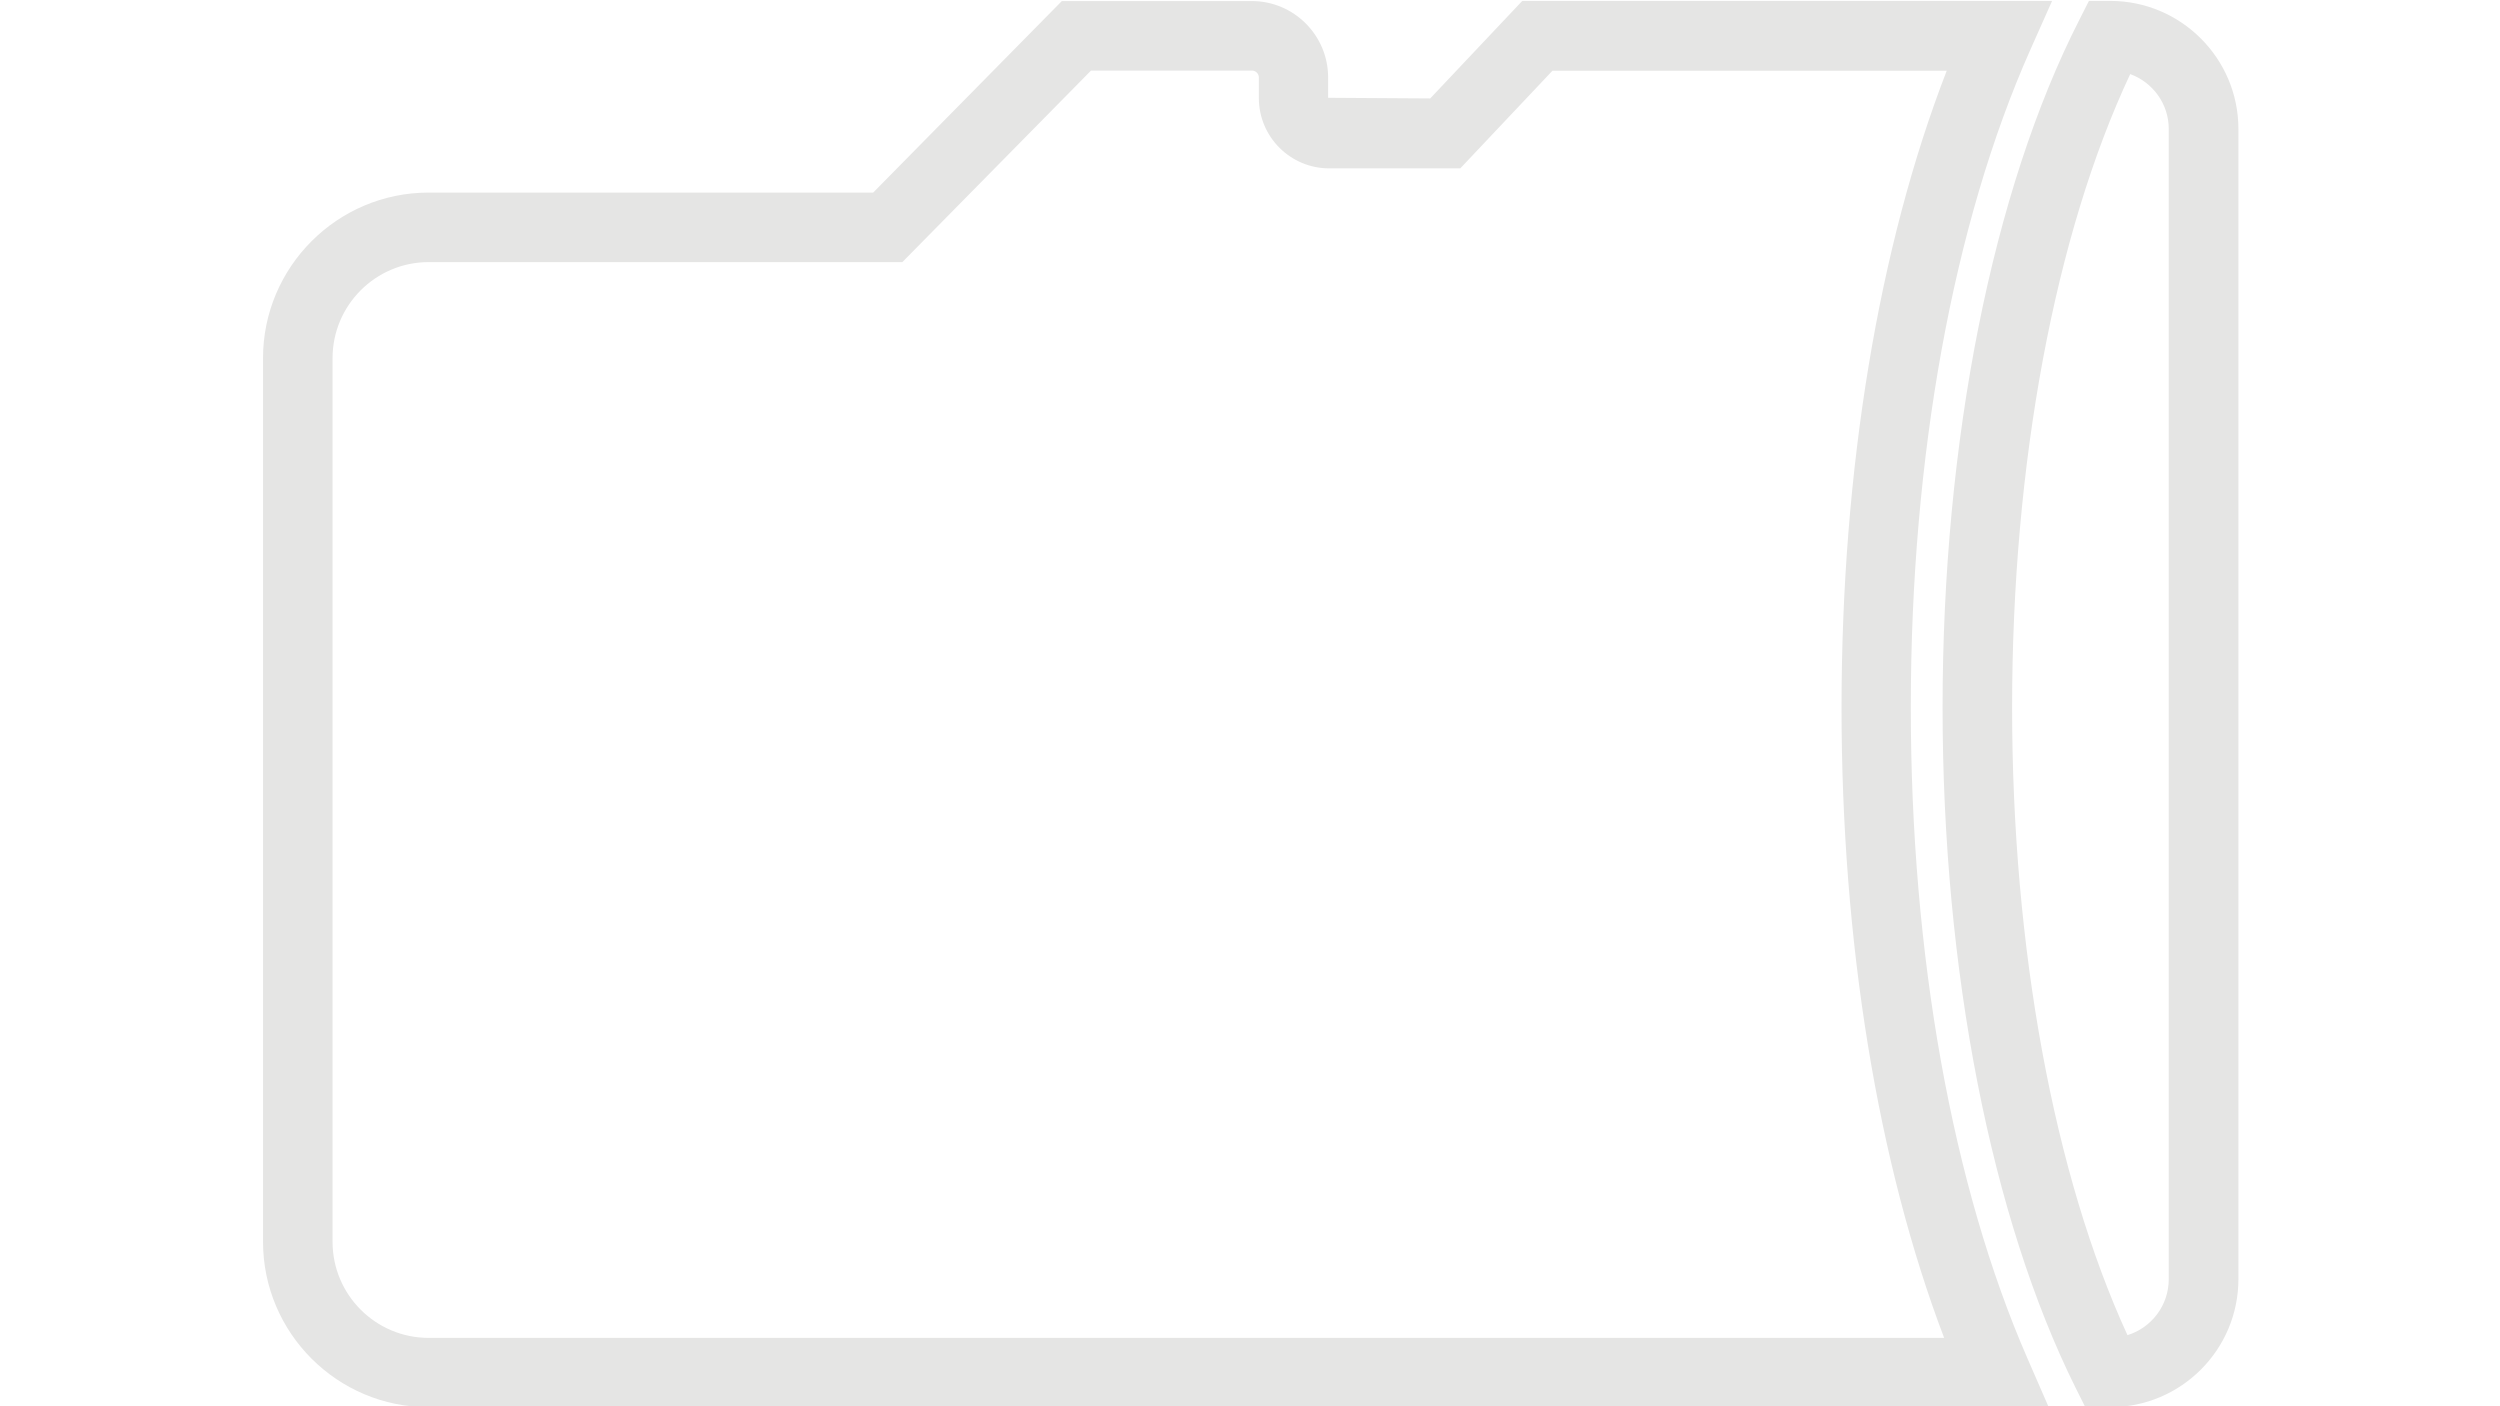 <?xml version="1.0" encoding="utf-8"?>
<!-- Generator: Adobe Illustrator 21.1.0, SVG Export Plug-In . SVG Version: 6.00 Build 0)  -->
<svg version="1.1" id="Layer_1" xmlns="http://www.w3.org/2000/svg" xmlns:xlink="http://www.w3.org/1999/xlink" x="0px" y="0px"
	 viewBox="0 0 1920 1080" style="enable-background:new 0 0 1920 1080;" xml:space="preserve">
<style type="text/css">
	.st0{fill:#E5E5E4;}
</style>
<g>
	<path class="st0" d="M1491.9,543.4c0-204.7,38.3-397.2,105-528.1l7.4-14.6h16.4c54.2,0,98.4,44.1,98.4,98.4v883.2
		c0,54.3-44.1,98.4-98.4,98.4h-19.2l-7.4-14.8C1529.2,935.4,1491.9,744.9,1491.9,543.4z M1636,56.9
		c-57.8,123.1-90.7,298.9-90.7,486.5c0,184.9,32.2,359.2,88.6,482c18.4-5.7,31.7-22.8,31.7-43V99.2
		C1665.7,79.8,1653.3,63.2,1636,56.9z"/>
	<path class="st0" d="M202,953.6V275.1c0-70.1,57.1-127.2,127.2-127.2h341.4L815.5,0.8h145.8c32.4,0,58.7,26.3,58.7,58.7v15.6
		l78.4,0.5l70.7-74.9l406.9,0l-16.7,37.5c-59.2,133.1-91.8,312.4-91.8,505.1c0,189.9,31.8,367.5,89.6,500l16.3,37.4H329.2
		C259.1,1080.8,202,1023.7,202,953.6z M837.9,54.2L693,201.3H329.2c-40.7,0-73.8,33.1-73.8,73.8v678.6c0,40.7,33.1,73.8,73.8,73.8
		h1163.9c-51-134.1-78.8-304.1-78.8-484c0-182.5,28.5-354.4,80.8-489.2h-302.8l-70.8,75h-100.7c-29.8,0-54-24.2-54-54V59.5
		c0-2.9-2.4-5.3-5.3-5.3H837.9z"/>
</g>
</svg>
